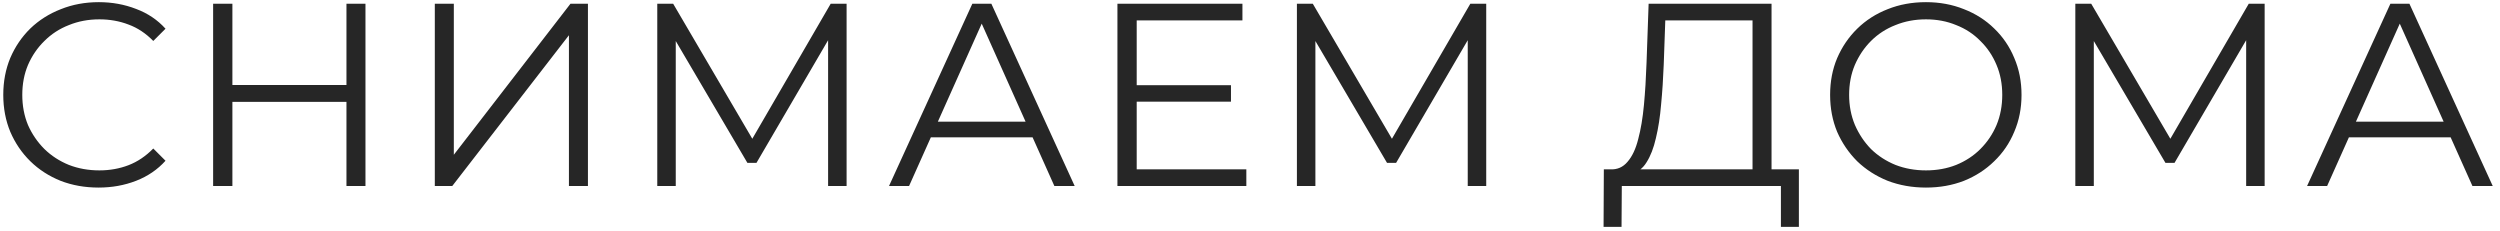 <?xml version="1.0" encoding="UTF-8"?> <svg xmlns="http://www.w3.org/2000/svg" width="336" height="31" viewBox="0 0 336 31" fill="none"> <path d="M13.25 25.21C11.407 25.21 9.703 24.907 8.14 24.3C6.577 23.67 5.223 22.795 4.08 21.675C2.937 20.555 2.038 19.237 1.385 17.72C0.755 16.203 0.44 14.547 0.44 12.75C0.44 10.953 0.755 9.297 1.385 7.78C2.038 6.263 2.937 4.945 4.08 3.825C5.247 2.705 6.612 1.842 8.175 1.235C9.738 0.605 11.442 0.29 13.285 0.29C15.058 0.29 16.727 0.593 18.29 1.2C19.853 1.783 21.172 2.67 22.245 3.86L20.6 5.505C19.597 4.478 18.488 3.743 17.275 3.3C16.062 2.833 14.755 2.6 13.355 2.6C11.885 2.6 10.52 2.857 9.26 3.37C8 3.86 6.903 4.572 5.97 5.505C5.037 6.415 4.302 7.488 3.765 8.725C3.252 9.938 2.995 11.28 2.995 12.75C2.995 14.22 3.252 15.573 3.765 16.81C4.302 18.023 5.037 19.097 5.97 20.03C6.903 20.94 8 21.652 9.26 22.165C10.52 22.655 11.885 22.9 13.355 22.9C14.755 22.9 16.062 22.667 17.275 22.2C18.488 21.733 19.597 20.987 20.6 19.96L22.245 21.605C21.172 22.795 19.853 23.693 18.29 24.3C16.727 24.907 15.047 25.21 13.25 25.21ZM46.564 0.5H49.119V25H46.564V0.5ZM31.234 25H28.644V0.5H31.234V25ZM46.809 13.695H30.954V11.42H46.809V13.695ZM58.439 25V0.5H60.994V20.8L76.674 0.5H79.019V25H76.464V4.735L60.784 25H58.439ZM88.337 25V0.5H90.472L101.672 19.61H100.552L111.647 0.5H113.782V25H111.297V4.385H111.892L101.672 21.885H100.447L90.157 4.385H90.822V25H88.337ZM119.483 25L130.683 0.5H133.238L144.438 25H141.708L131.418 2.005H132.468L122.178 25H119.483ZM123.893 18.455L124.663 16.355H138.908L139.678 18.455H123.893ZM152.493 11.455H165.443V13.66H152.493V11.455ZM152.773 22.76H167.508V25H150.183V0.5H166.983V2.74H152.773V22.76ZM174.304 25V0.5H176.439L187.639 19.61H186.519L197.614 0.5H199.749V25H197.264V4.385H197.859L187.639 21.885H186.414L176.124 4.385H176.789V25H174.304ZM235.54 23.775V2.74H223.815L223.605 8.69C223.535 10.533 223.419 12.307 223.255 14.01C223.115 15.69 222.882 17.207 222.555 18.56C222.252 19.89 221.832 20.975 221.295 21.815C220.782 22.655 220.105 23.145 219.265 23.285L216.43 22.76C217.364 22.807 218.134 22.468 218.74 21.745C219.37 21.022 219.849 20.007 220.175 18.7C220.525 17.393 220.782 15.865 220.945 14.115C221.109 12.365 221.225 10.475 221.295 8.445L221.575 0.5H238.095V23.775H235.54ZM215.52 30.495L215.555 22.76H241.77V30.495H239.355V25H217.97L217.935 30.495H215.52ZM258.848 25.21C257.005 25.21 255.29 24.907 253.703 24.3C252.14 23.67 250.775 22.795 249.608 21.675C248.465 20.532 247.567 19.213 246.913 17.72C246.283 16.203 245.968 14.547 245.968 12.75C245.968 10.953 246.283 9.308 246.913 7.815C247.567 6.298 248.465 4.98 249.608 3.86C250.775 2.717 252.14 1.842 253.703 1.235C255.267 0.605 256.982 0.29 258.848 0.29C260.692 0.29 262.395 0.605 263.958 1.235C265.522 1.842 266.875 2.705 268.018 3.825C269.185 4.945 270.083 6.263 270.713 7.78C271.367 9.297 271.693 10.953 271.693 12.75C271.693 14.547 271.367 16.203 270.713 17.72C270.083 19.237 269.185 20.555 268.018 21.675C266.875 22.795 265.522 23.67 263.958 24.3C262.395 24.907 260.692 25.21 258.848 25.21ZM258.848 22.9C260.318 22.9 261.672 22.655 262.908 22.165C264.168 21.652 265.253 20.94 266.163 20.03C267.097 19.097 267.82 18.023 268.333 16.81C268.847 15.573 269.103 14.22 269.103 12.75C269.103 11.28 268.847 9.938 268.333 8.725C267.82 7.488 267.097 6.415 266.163 5.505C265.253 4.572 264.168 3.86 262.908 3.37C261.672 2.857 260.318 2.6 258.848 2.6C257.378 2.6 256.013 2.857 254.753 3.37C253.493 3.86 252.397 4.572 251.463 5.505C250.553 6.415 249.83 7.488 249.293 8.725C248.78 9.938 248.523 11.28 248.523 12.75C248.523 14.197 248.78 15.538 249.293 16.775C249.83 18.012 250.553 19.097 251.463 20.03C252.397 20.94 253.493 21.652 254.753 22.165C256.013 22.655 257.378 22.9 258.848 22.9ZM278.924 25V0.5H281.059L292.259 19.61H291.139L302.234 0.5H304.369V25H301.884V4.385H302.479L292.259 21.885H291.034L280.744 4.385H281.409V25H278.924ZM310.07 25L321.27 0.5H323.825L335.025 25H332.295L322.005 2.005H323.055L312.765 25H310.07ZM314.48 18.455L315.25 16.355H329.495L330.265 18.455H314.48Z" fill="#262626"></path> </svg> 